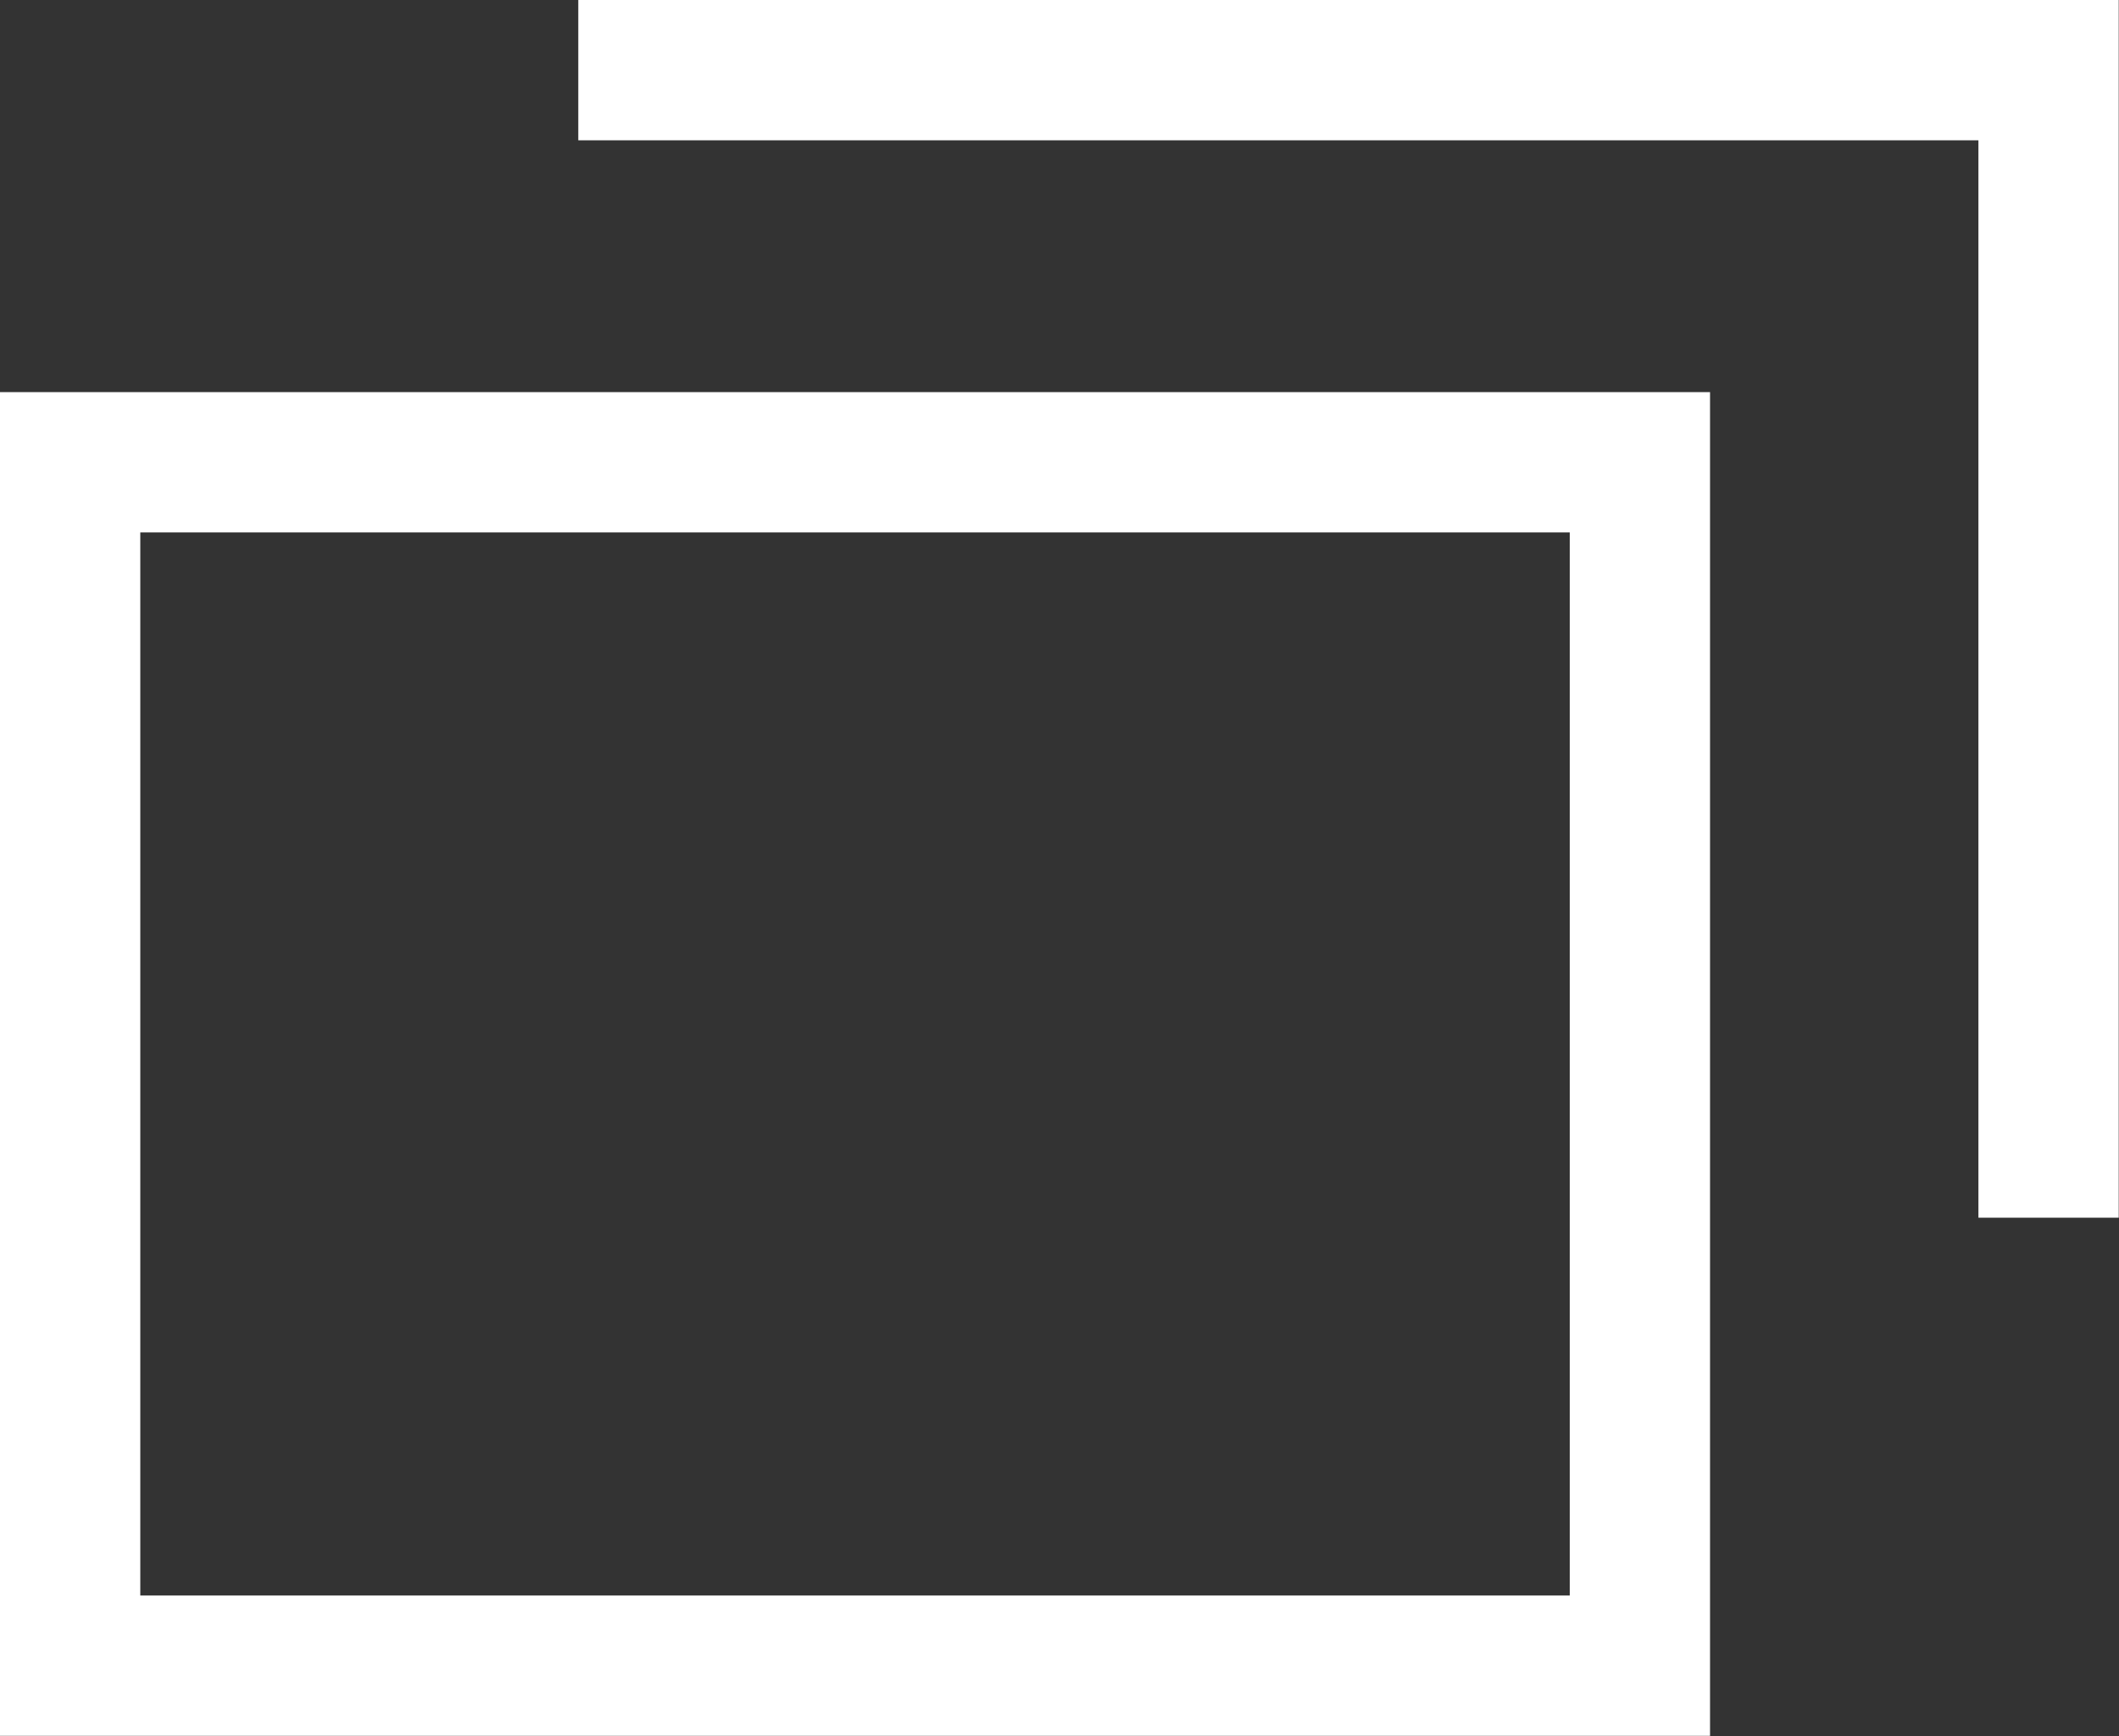 <svg xmlns="http://www.w3.org/2000/svg" width="15.104" height="12.373"><rect width="100%" height="100%" fill="#333333" stroke="none"/><g data-name="グループ 499" fill="none" stroke="#fff"><g data-name="長方形 486"><path stroke="none" d="M0 2.795h12.189v9.577H0z"/><path d="M.5 3.295h11.189v8.577H.5z"/></g><path data-name="パス 2770" d="M4.122.5h10.48v8.179"/></g></svg>